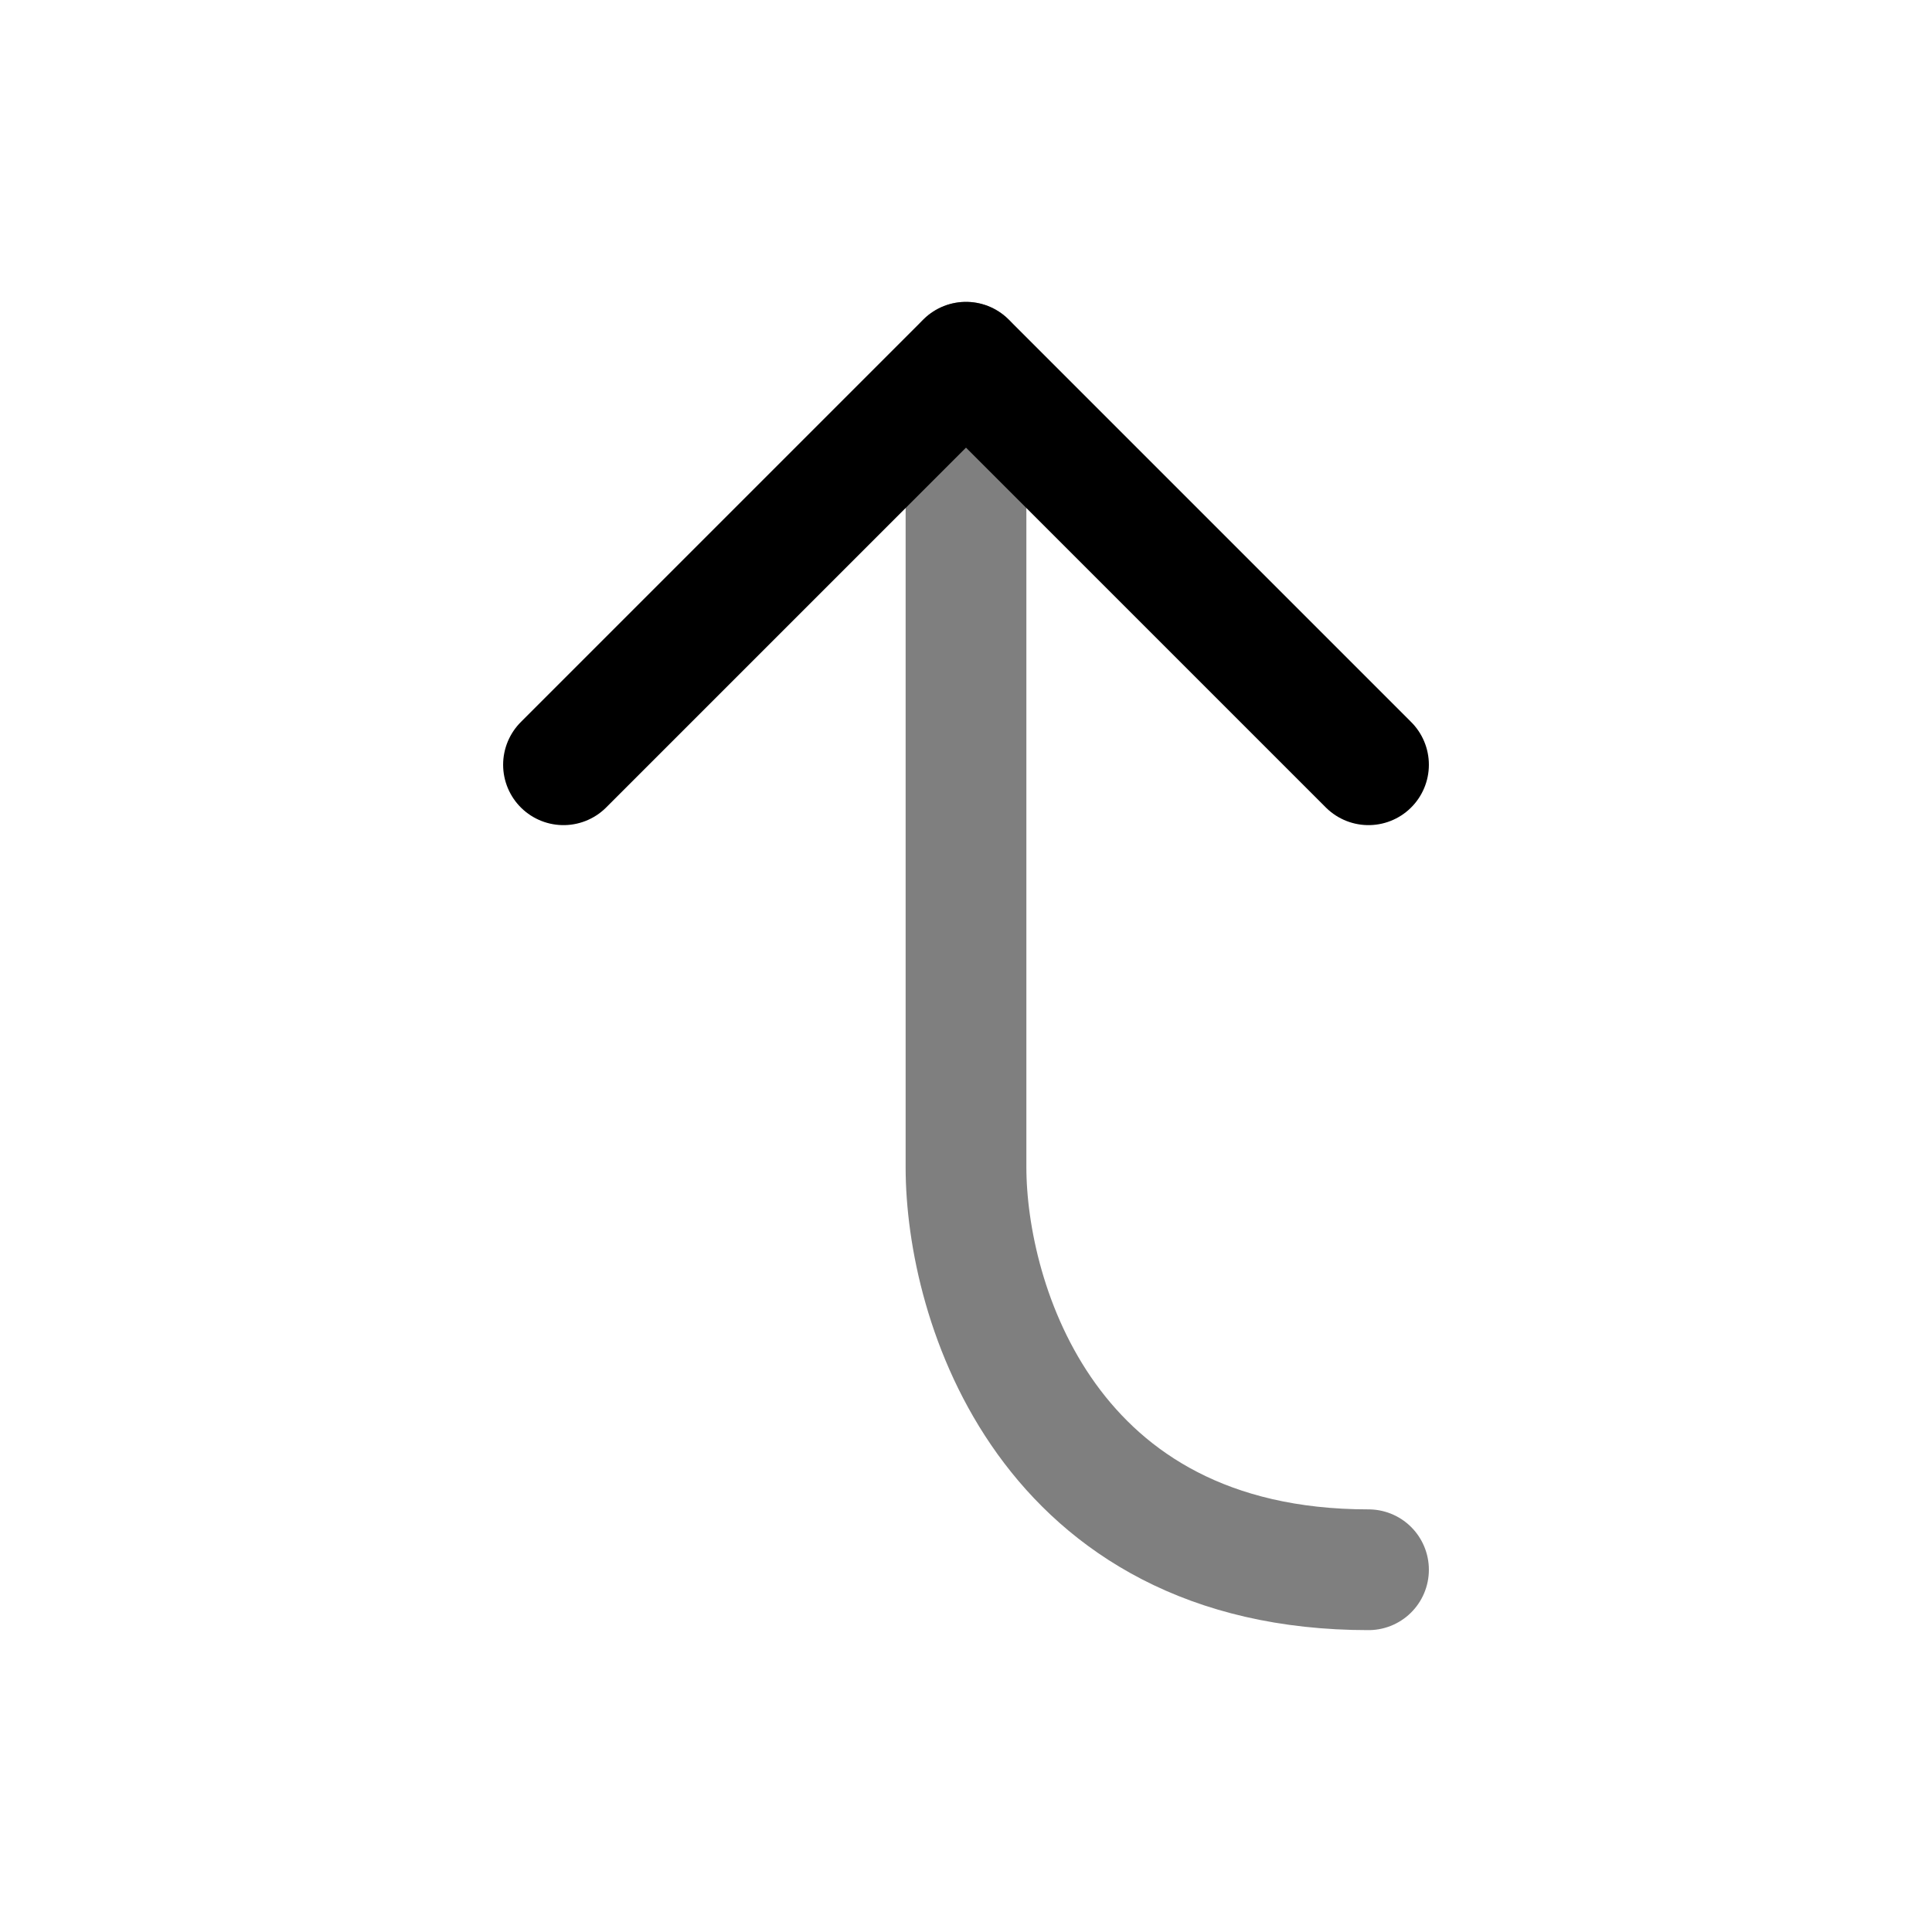 <svg width="24" height="24" viewBox="0 0 24 24" fill="none" xmlns="http://www.w3.org/2000/svg">
<path d="M7 9.5L12 4.5L17 9.5" stroke="black" stroke-width="1.5" stroke-linecap="round" stroke-linejoin="round"/>
<path opacity="0.5" d="M12 4.5C12 4.5 12 12.833 12 14.5C12 16.167 13 19.5 17 19.5" stroke="black" stroke-width="1.5" stroke-linecap="round"/>
</svg>

